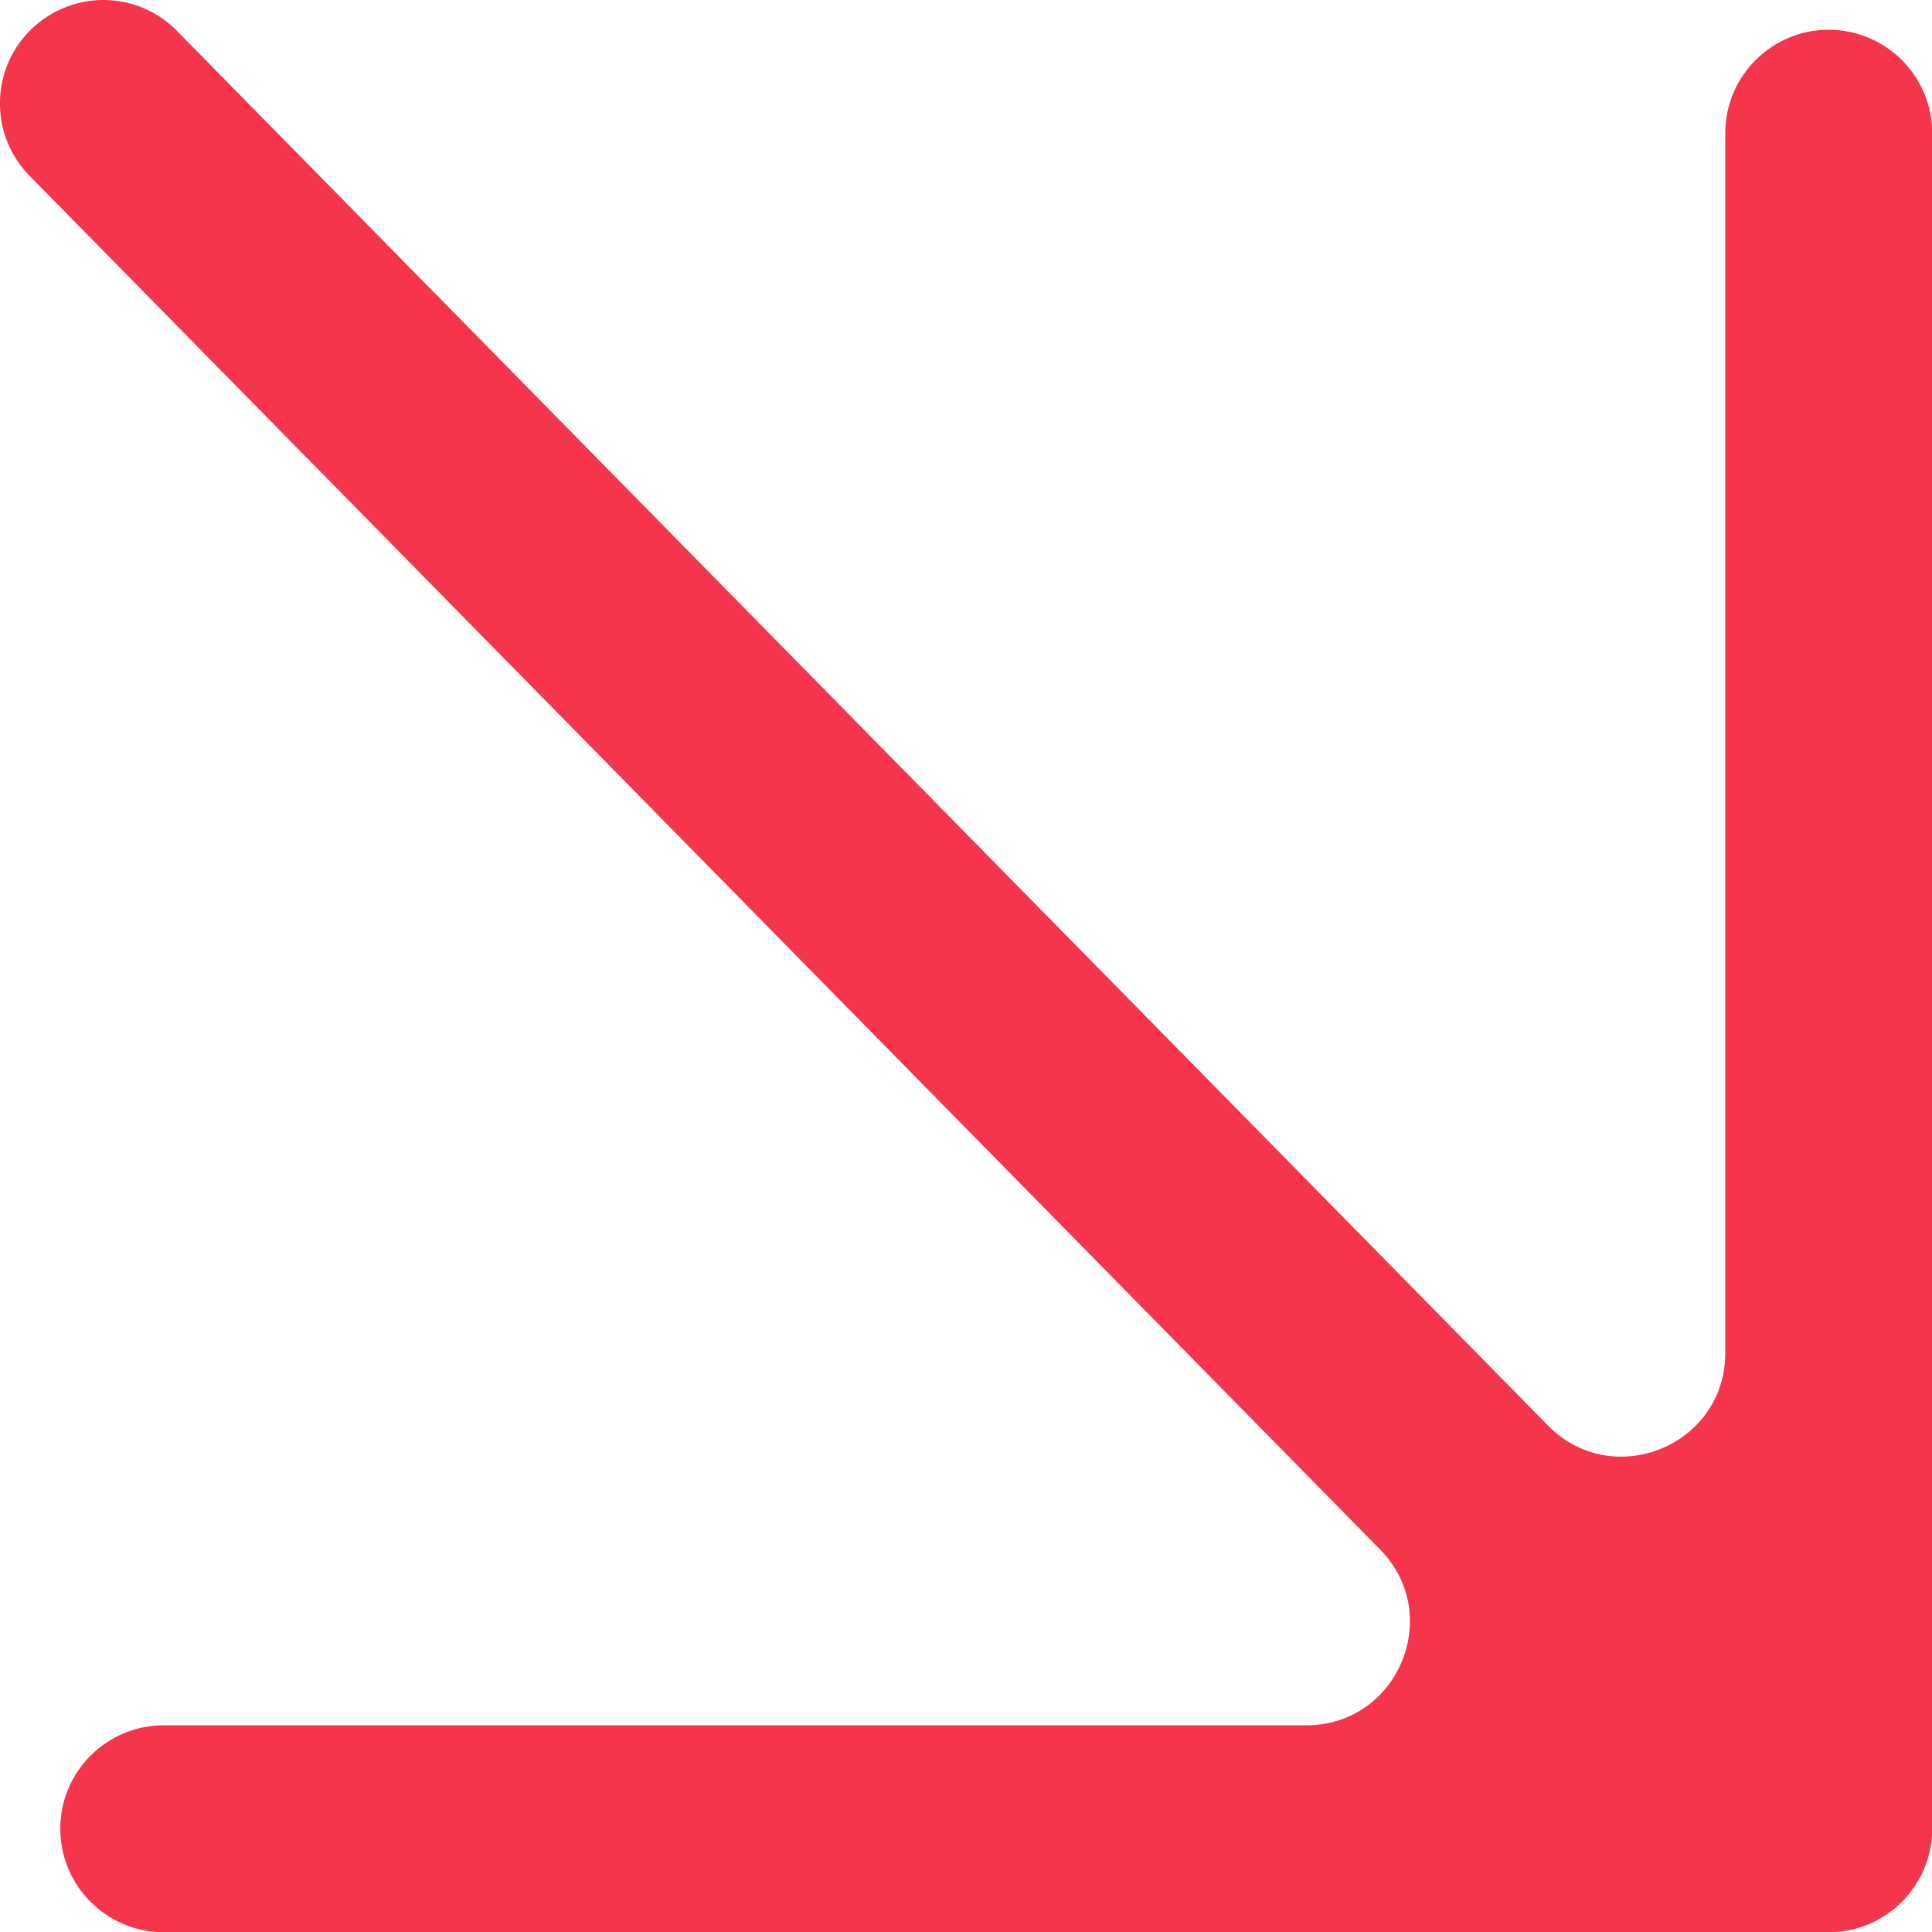 <?xml version="1.0" encoding="UTF-8"?> <svg xmlns="http://www.w3.org/2000/svg" width="10" height="10" viewBox="0 0 10 10" fill="none"><path fill-rule="evenodd" clip-rule="evenodd" d="M8.013 7.379C8.349 7.72 8.93 7.482 8.93 7.003V0.689C8.93 0.394 9.17 0.154 9.465 0.154V0.154C9.761 0.154 10.001 0.394 10.001 0.689V9.465V9.465C10.001 9.761 9.761 10.001 9.465 10.001V10.001H0.847C0.552 10.001 0.312 9.761 0.312 9.465V9.465C0.312 9.17 0.552 8.93 0.848 8.93H6.762C7.236 8.93 7.476 8.358 7.143 8.02L0.153 0.91C-0.059 0.694 -0.05 0.345 0.173 0.141V0.141C0.386 -0.054 0.714 -0.046 0.916 0.16L8.013 7.379Z" fill="#F4354B"></path></svg> 